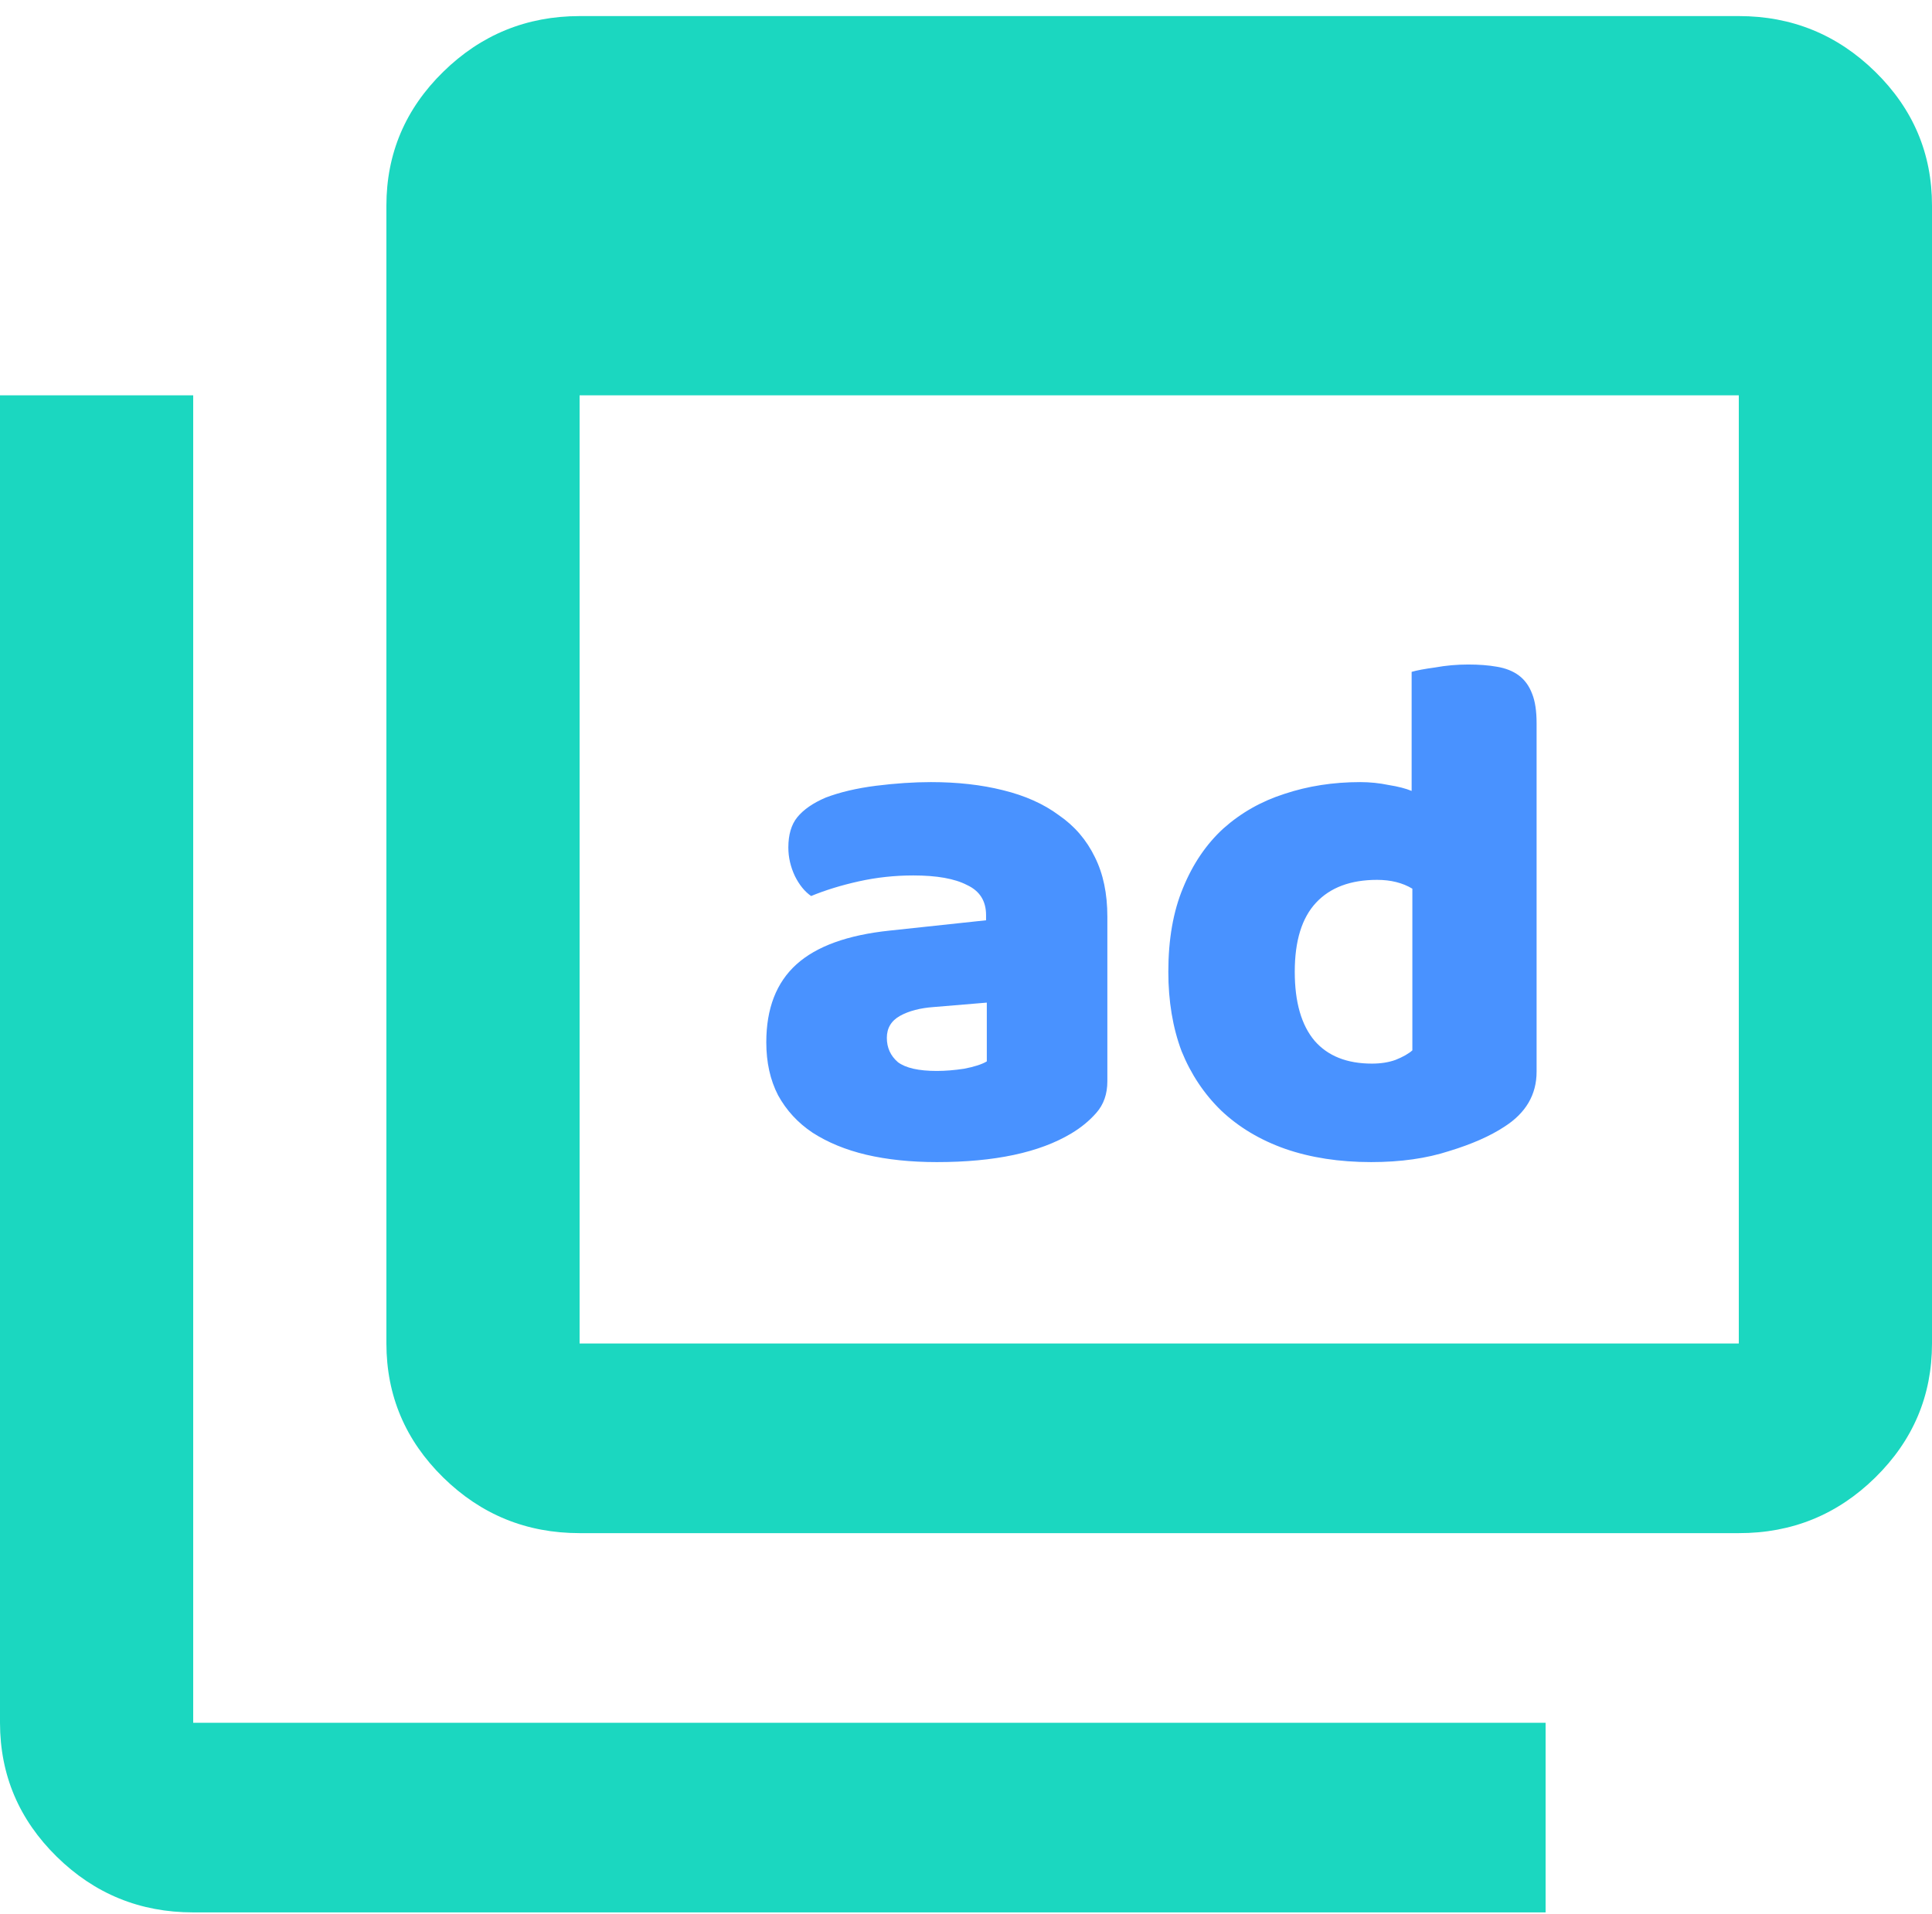 <svg width="109" height="108" viewBox="0 0 109 108" fill="none" xmlns="http://www.w3.org/2000/svg">
<path d="M32.7 75.807H98.1V22.307H32.7V75.807ZM32.7 86.507C29.703 86.507 27.137 85.46 25.005 83.367C22.872 81.273 21.804 78.753 21.8 75.807V11.607C21.8 8.665 22.868 6.147 25.005 4.053C27.141 1.959 29.706 0.911 32.7 0.907H98.1C101.097 0.907 103.664 1.956 105.801 4.053C107.937 6.15 109.004 8.668 109 11.607V75.807C109 78.75 107.934 81.27 105.801 83.367C103.668 85.464 101.101 86.511 98.1 86.507H32.7ZM10.9 107.907C7.902 107.907 5.337 106.86 3.205 104.767C1.072 102.673 0.004 100.153 0 97.207V22.307H10.9V97.207H87.2V107.907H10.9Z" fill="#1BD7C0"/>
<path d="M52.854 60.428C53.324 60.428 53.835 60.387 54.388 60.304C54.969 60.193 55.397 60.055 55.674 59.889V56.572L52.688 56.821C51.914 56.876 51.278 57.042 50.78 57.318C50.283 57.595 50.034 58.009 50.034 58.562C50.034 59.115 50.241 59.571 50.656 59.931C51.098 60.263 51.831 60.428 52.854 60.428ZM52.522 44.13C54.015 44.13 55.37 44.282 56.586 44.587C57.83 44.891 58.881 45.361 59.738 45.997C60.623 46.605 61.3 47.393 61.77 48.361C62.24 49.3 62.475 50.42 62.475 51.72V61.009C62.475 61.728 62.268 62.322 61.853 62.792C61.466 63.235 60.996 63.622 60.443 63.953C58.646 65.032 56.116 65.571 52.854 65.571C51.389 65.571 50.062 65.433 48.873 65.156C47.712 64.88 46.702 64.465 45.845 63.912C45.016 63.359 44.366 62.654 43.896 61.797C43.454 60.94 43.233 59.945 43.233 58.811C43.233 56.903 43.8 55.438 44.933 54.415C46.066 53.392 47.822 52.756 50.2 52.508L55.632 51.927V51.637C55.632 50.835 55.273 50.268 54.554 49.936C53.863 49.577 52.854 49.397 51.527 49.397C50.476 49.397 49.453 49.508 48.458 49.729C47.463 49.95 46.564 50.227 45.762 50.558C45.403 50.31 45.099 49.936 44.85 49.439C44.601 48.913 44.477 48.374 44.477 47.821C44.477 47.102 44.643 46.536 44.974 46.121C45.334 45.679 45.873 45.306 46.592 45.001C47.394 44.697 48.334 44.476 49.412 44.338C50.518 44.2 51.554 44.13 52.522 44.13ZM65.915 54.83C65.915 53.005 66.191 51.429 66.744 50.102C67.297 48.748 68.058 47.628 69.025 46.743C70.02 45.858 71.168 45.209 72.467 44.794C73.794 44.352 75.218 44.13 76.739 44.13C77.292 44.13 77.831 44.186 78.356 44.296C78.881 44.379 79.31 44.49 79.642 44.628V37.91C79.918 37.827 80.361 37.744 80.969 37.661C81.577 37.55 82.199 37.495 82.835 37.495C83.443 37.495 83.982 37.537 84.452 37.62C84.95 37.703 85.365 37.868 85.696 38.117C86.028 38.366 86.277 38.712 86.443 39.154C86.609 39.569 86.692 40.122 86.692 40.813V60.47C86.692 61.769 86.083 62.806 84.867 63.58C84.065 64.106 83.028 64.562 81.757 64.949C80.485 65.363 79.02 65.571 77.361 65.571C75.564 65.571 73.946 65.322 72.509 64.824C71.099 64.327 69.896 63.608 68.901 62.668C67.933 61.728 67.187 60.608 66.661 59.309C66.164 57.982 65.915 56.489 65.915 54.83ZM77.692 49.646C76.2 49.646 75.052 50.075 74.251 50.932C73.449 51.789 73.048 53.088 73.048 54.83C73.048 56.544 73.421 57.843 74.168 58.728C74.914 59.585 75.992 60.014 77.402 60.014C77.9 60.014 78.342 59.945 78.729 59.806C79.144 59.641 79.462 59.461 79.683 59.267V50.144C79.13 49.812 78.467 49.646 77.692 49.646Z" fill="#4992FF"/>
</svg>
